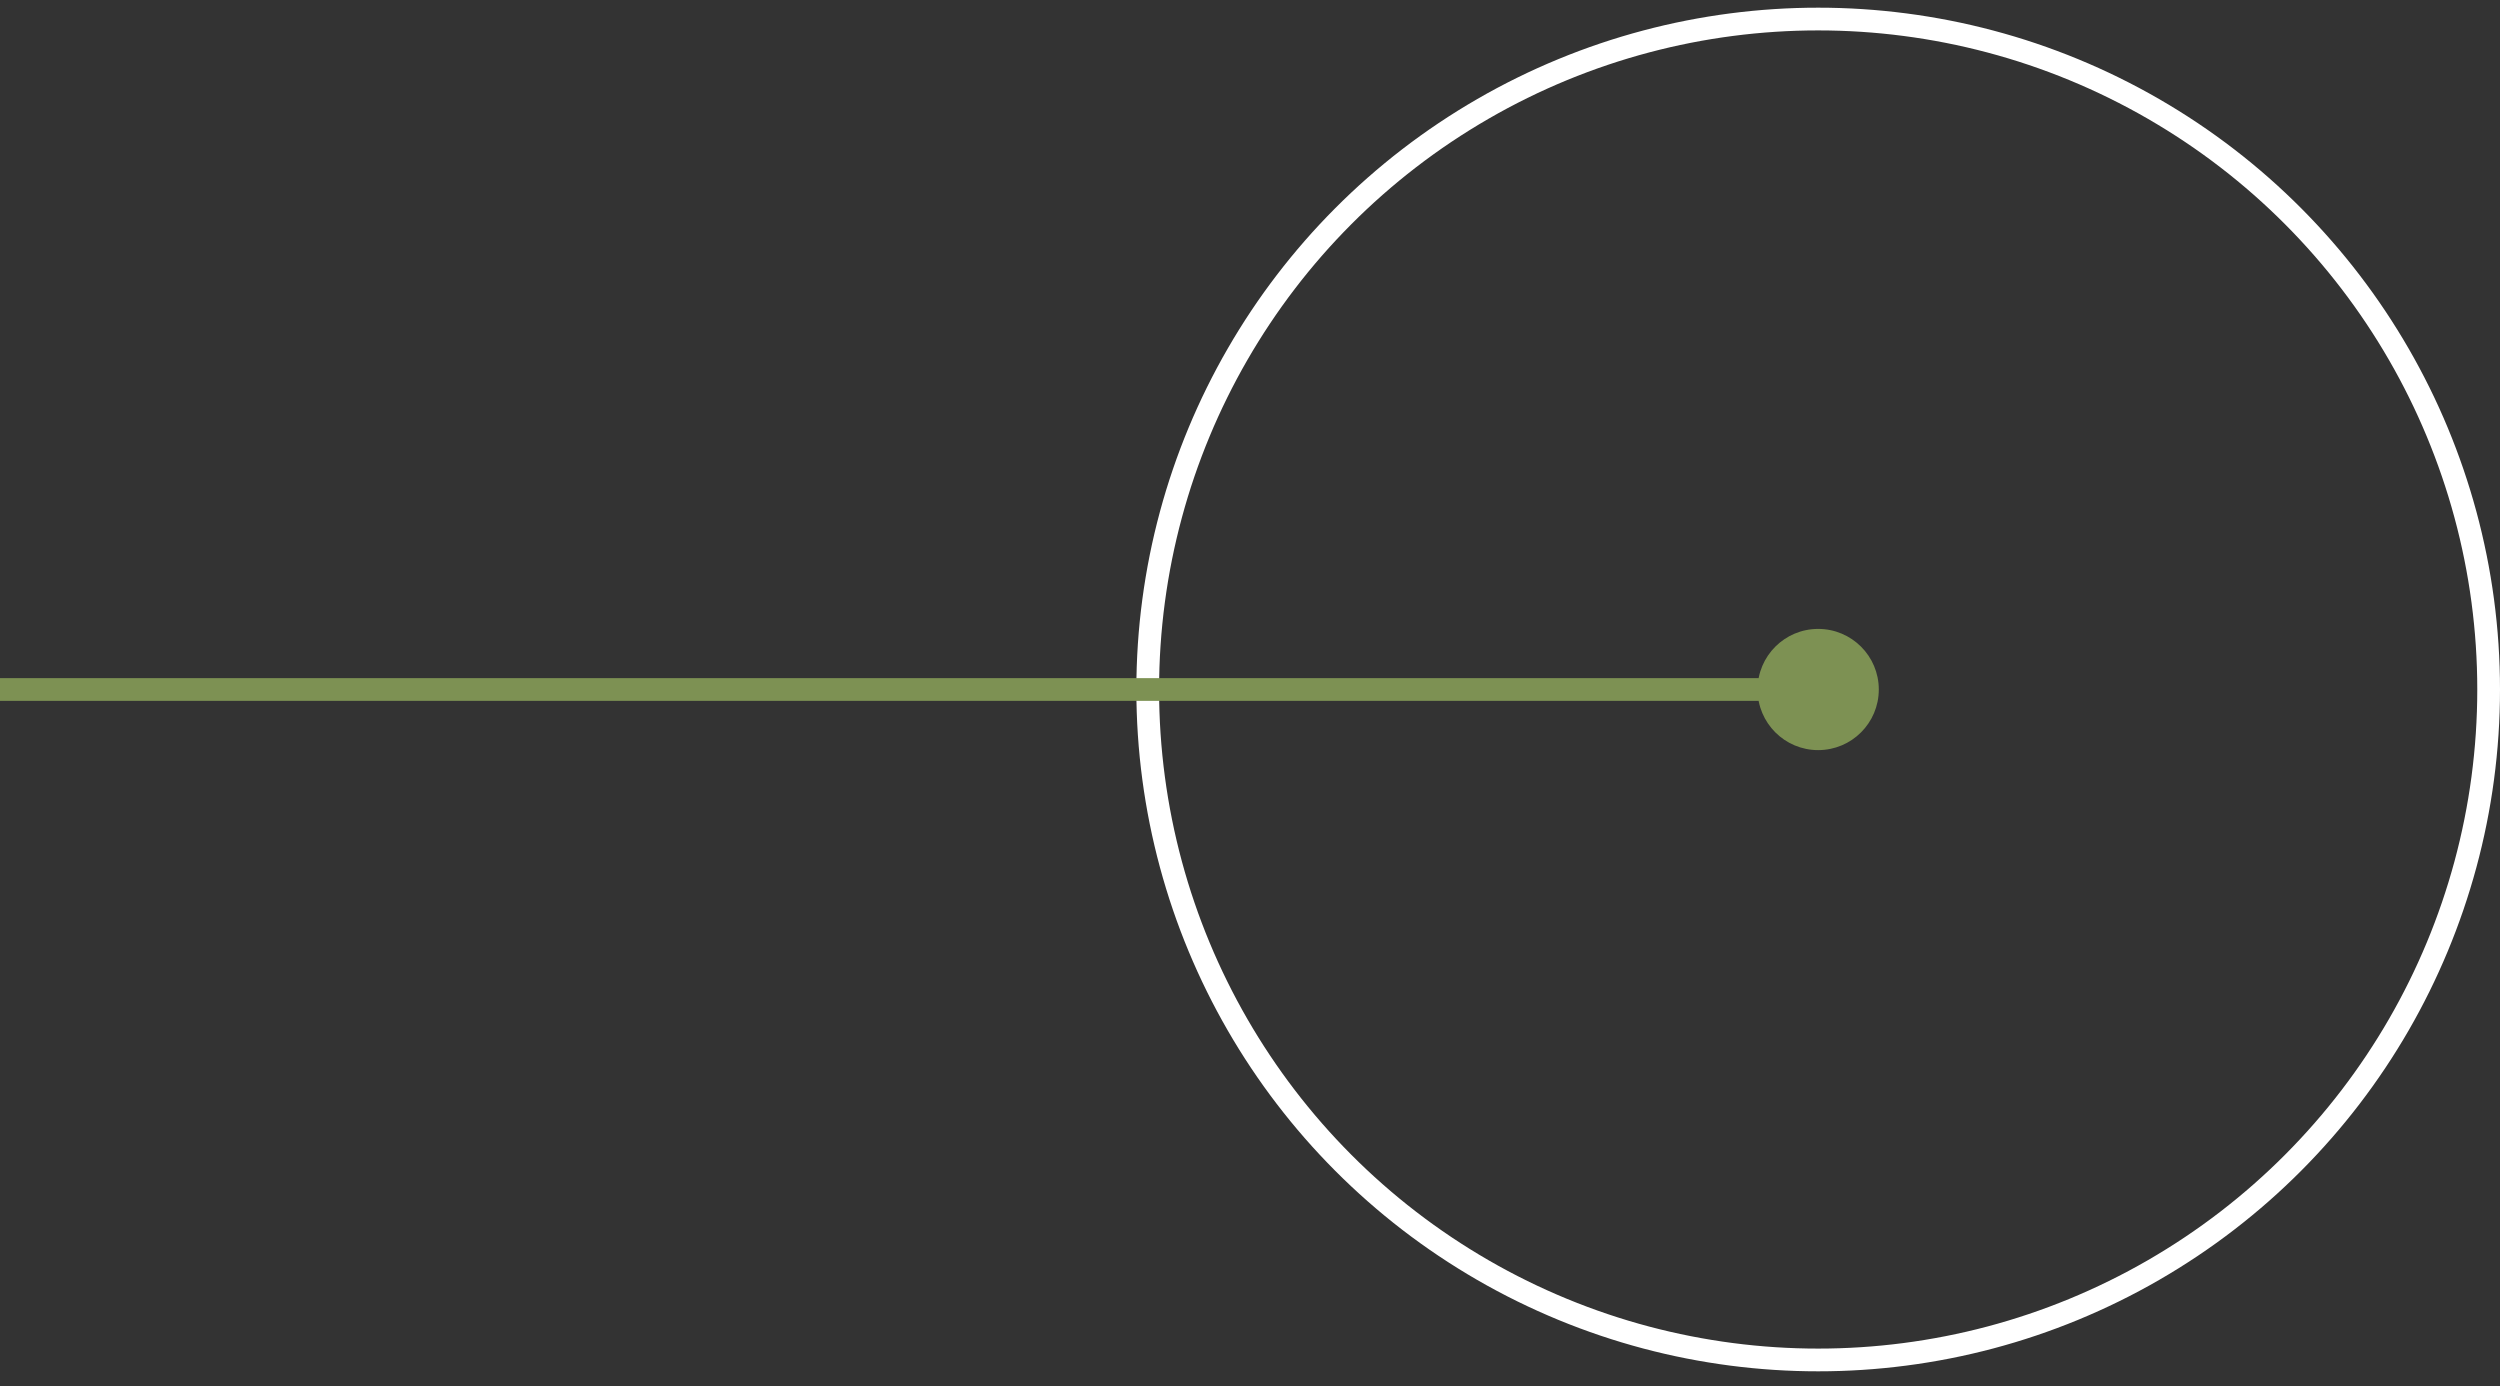 <svg xmlns="http://www.w3.org/2000/svg" width="110" height="61" viewBox="0 0 110 61" fill="none"><rect x="0" y="0" width="110" height="61" fill="#333333" stroke="none"/><circle cx="80" cy="30.338" r="29.5" stroke="white"></circle><path d="M77.333 30.338C77.333 31.811 78.527 33.005 80 33.005C81.473 33.005 82.667 31.811 82.667 30.338C82.667 28.866 81.473 27.672 80 27.672C78.527 27.672 77.333 28.866 77.333 30.338ZM1.58933e-08 30.838L80 30.838L80 29.838L-1.58933e-08 29.838L1.58933e-08 30.838Z" fill="#7D9153"></path></svg>